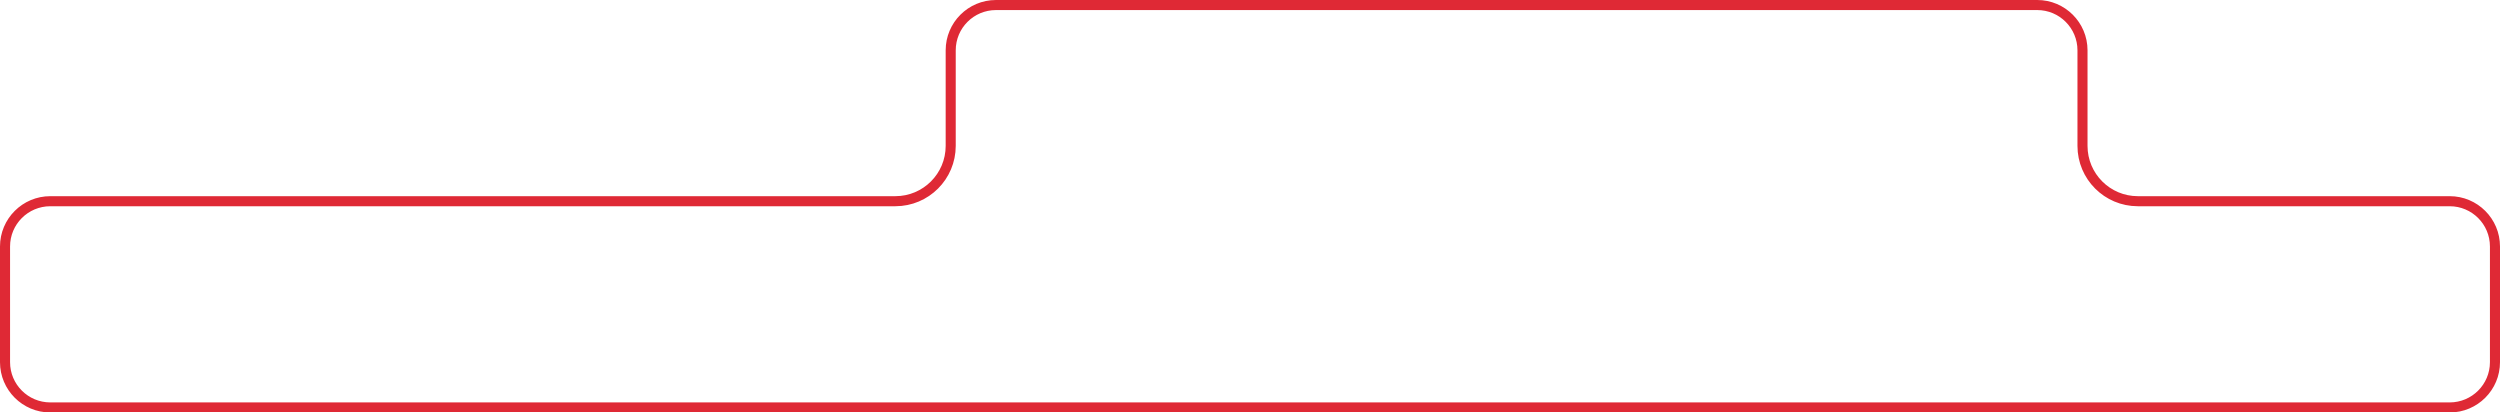 <?xml version="1.0" encoding="UTF-8"?> <svg xmlns="http://www.w3.org/2000/svg" width="497" height="82" viewBox="0 0 497 82" fill="none"> <path d="M198 1H405C409.971 1 414 5.029 414 10V29C414 35.075 418.925 40 425 40H487C491.971 40 496 44.029 496 49V72C496 76.971 491.971 81 487 81H10C5.029 81 1 76.971 1 72V49C1 44.029 5.029 40 10 40H178C184.075 40 189 35.075 189 29V10C189 5.029 193.029 1 198 1Z" stroke="#DF2935" stroke-width="2"></path> </svg> 